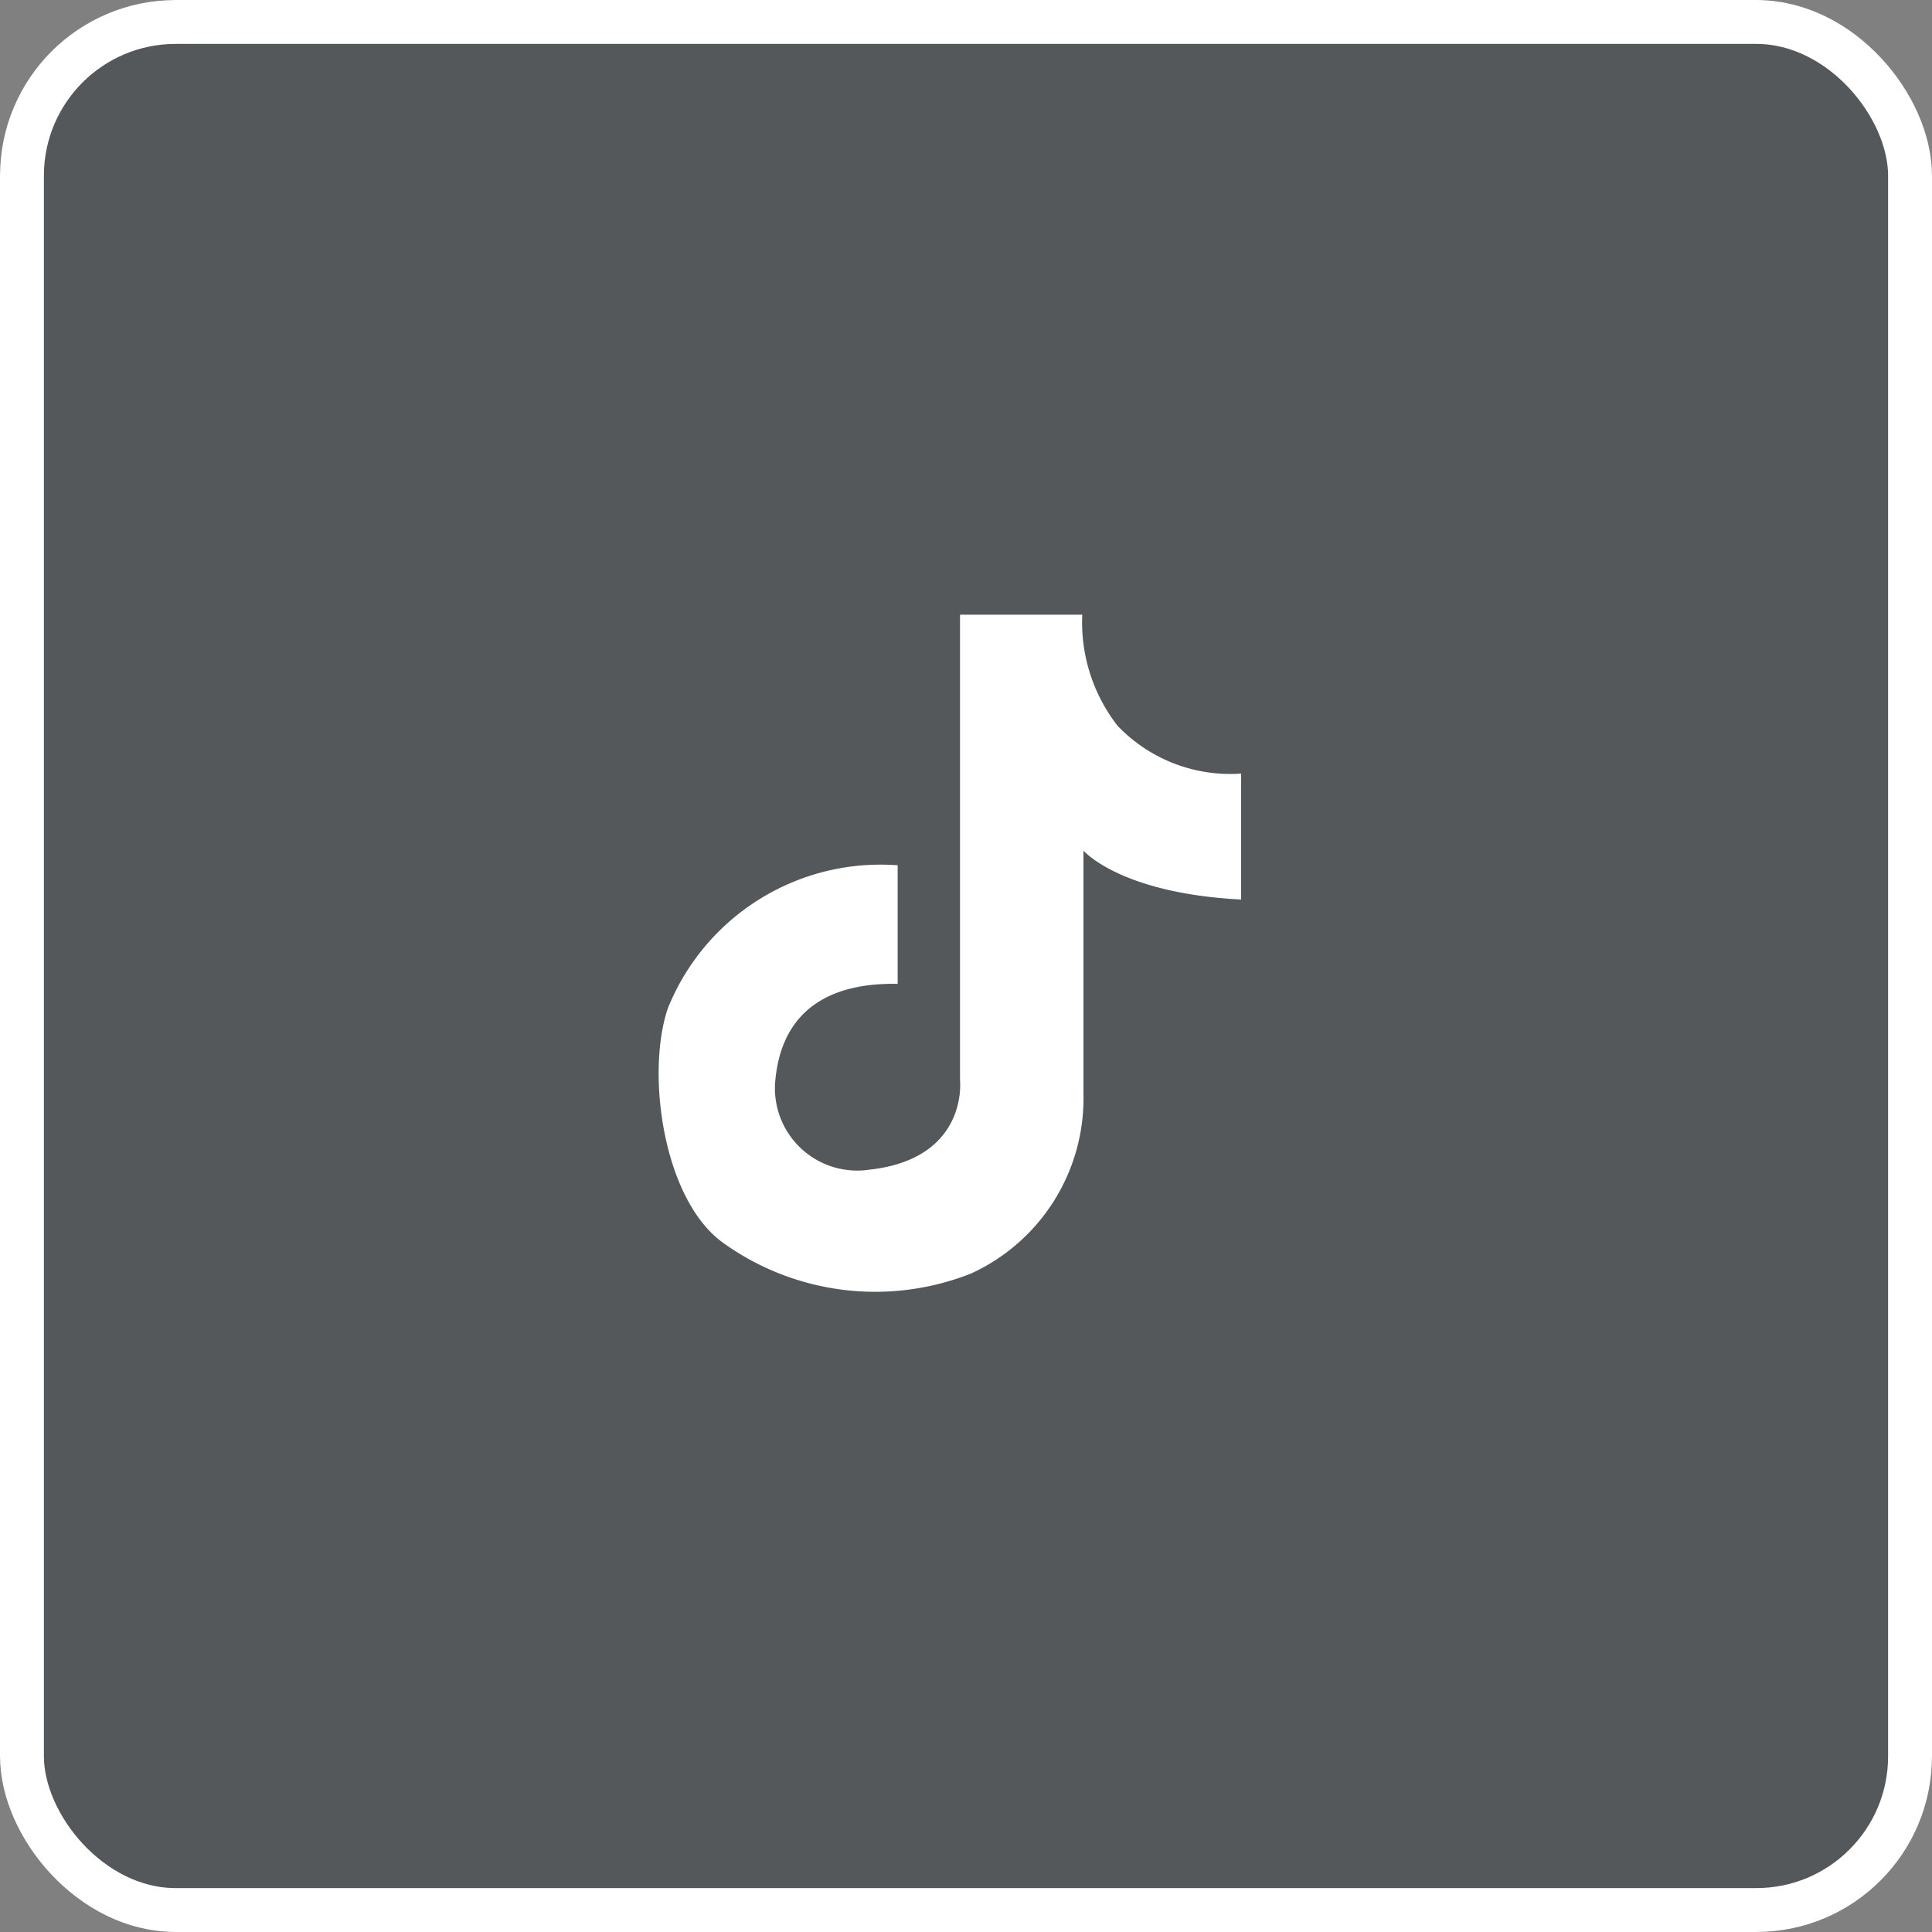 <svg xmlns="http://www.w3.org/2000/svg" xmlns:xlink="http://www.w3.org/1999/xlink" width="44" height="44" viewBox="0 0 44 44"><rect x="0" y="0" width="44" height="44" fill="#808080" stroke="none"/><defs><clipPath id="clip-path"><rect id="Rect&#xE1;ngulo_22666" data-name="Rect&#xE1;ngulo 22666" width="13.267" height="15.411" fill="#fff"></rect></clipPath></defs><g id="Grupo_45894" data-name="Grupo 45894" transform="translate(-599 -5446)"><g id="Background" transform="translate(599 5446)" fill="#54585a" stroke="#fff" stroke-width="1"><rect width="44" height="44" rx="4" stroke="none"></rect><rect x="0.5" y="0.5" width="43" height="43" rx="3.5" fill="none"></rect></g><g id="Grupo_33075" data-name="Grupo 33075" transform="translate(614 5460)"><g id="Grupo_33074" data-name="Grupo 33074" clip-path="url(#clip-path)"><path id="Trazado_84883" data-name="Trazado 84883" d="M5.444,8.407v-2.7A5.222,5.222,0,0,0,.21,8.964c-.5,1.475-.111,4.315,1.225,5.317a5.934,5.934,0,0,0,5.679.724,4.387,4.387,0,0,0,2.561-4.092V5.373s.835.974,3.591,1.114V3.619a3.552,3.552,0,0,1-2.812-1.086A3.834,3.834,0,0,1,9.648,0H6.864V10.607s.195,1.782-2.06,2.032a1.874,1.874,0,0,1-2.144-2.06c.167-1.67,1.364-2.2,2.784-2.171" transform="translate(0 -0.001)" fill="#fff"></path></g></g></g></svg>
